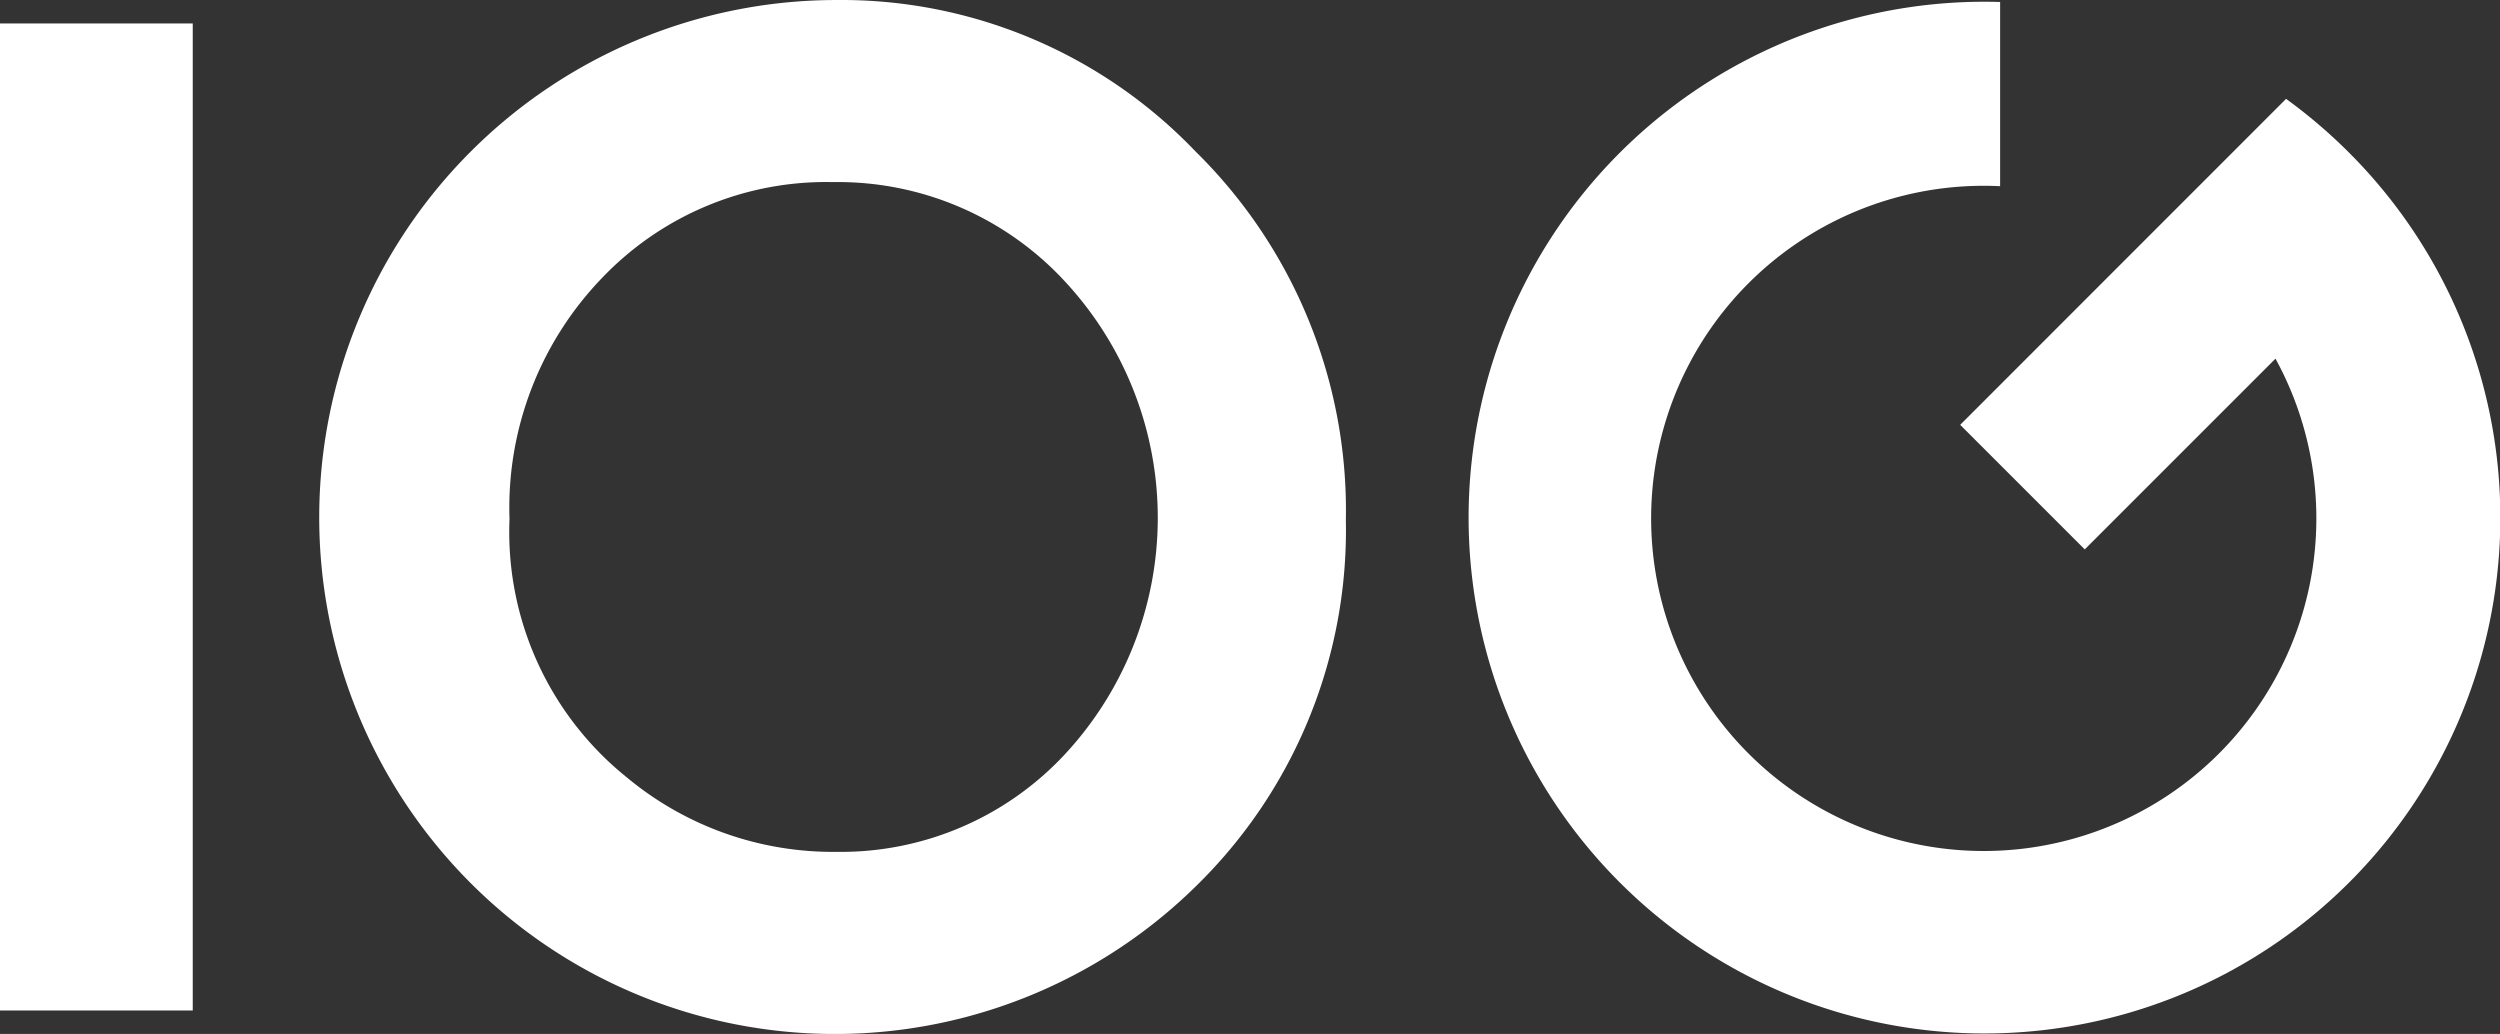 <svg xmlns="http://www.w3.org/2000/svg" width="99.615" height="41.199" viewBox="0 0 99.615 41.199">
  <rect x="0" y="0" width="99.615" height="41.199" fill="#333333" stroke="none"/>
  <g id="グループ_55" data-name="グループ 55" transform="translate(-463.61 -370.281)">
    <rect id="長方形_165" data-name="長方形 165" width="7.68" height="39.329" transform="translate(463.61 371.216)" fill="#fff"/>
    <path id="パス_60" data-name="パス 60" d="M519.38,377.537a12.334,12.334,0,0,0-9.171,3.789,13.19,13.19,0,0,0-3.716,9.636,12.543,12.543,0,0,0,4.68,10.3,12.835,12.835,0,0,0,8.342,2.962,12.191,12.191,0,0,0,9.064-3.841,13.842,13.842,0,0,0-.026-18.964,12.308,12.308,0,0,0-9.173-3.882m.108-7.255a19.519,19.519,0,0,1,14.33,6.024,20.052,20.052,0,0,1,6,14.695,19.824,19.824,0,0,1-5.916,14.535,20.52,20.52,0,0,1-29.049-.16,20.614,20.614,0,0,1,14.638-35.094" transform="translate(-22.581 0)" fill="#fff"/>
    <path id="パス_61" data-name="パス 61" d="M644.814,387.335l4.963,4.963,7.6-7.6a13.253,13.253,0,1,1-10.972-6.872v-7.34a20.555,20.555,0,1,0,13.9,6,20.9,20.9,0,0,0-2.506-2.14Z" transform="translate(-103.098 -0.126)" fill="#fff"/>
  </g>
</svg>
